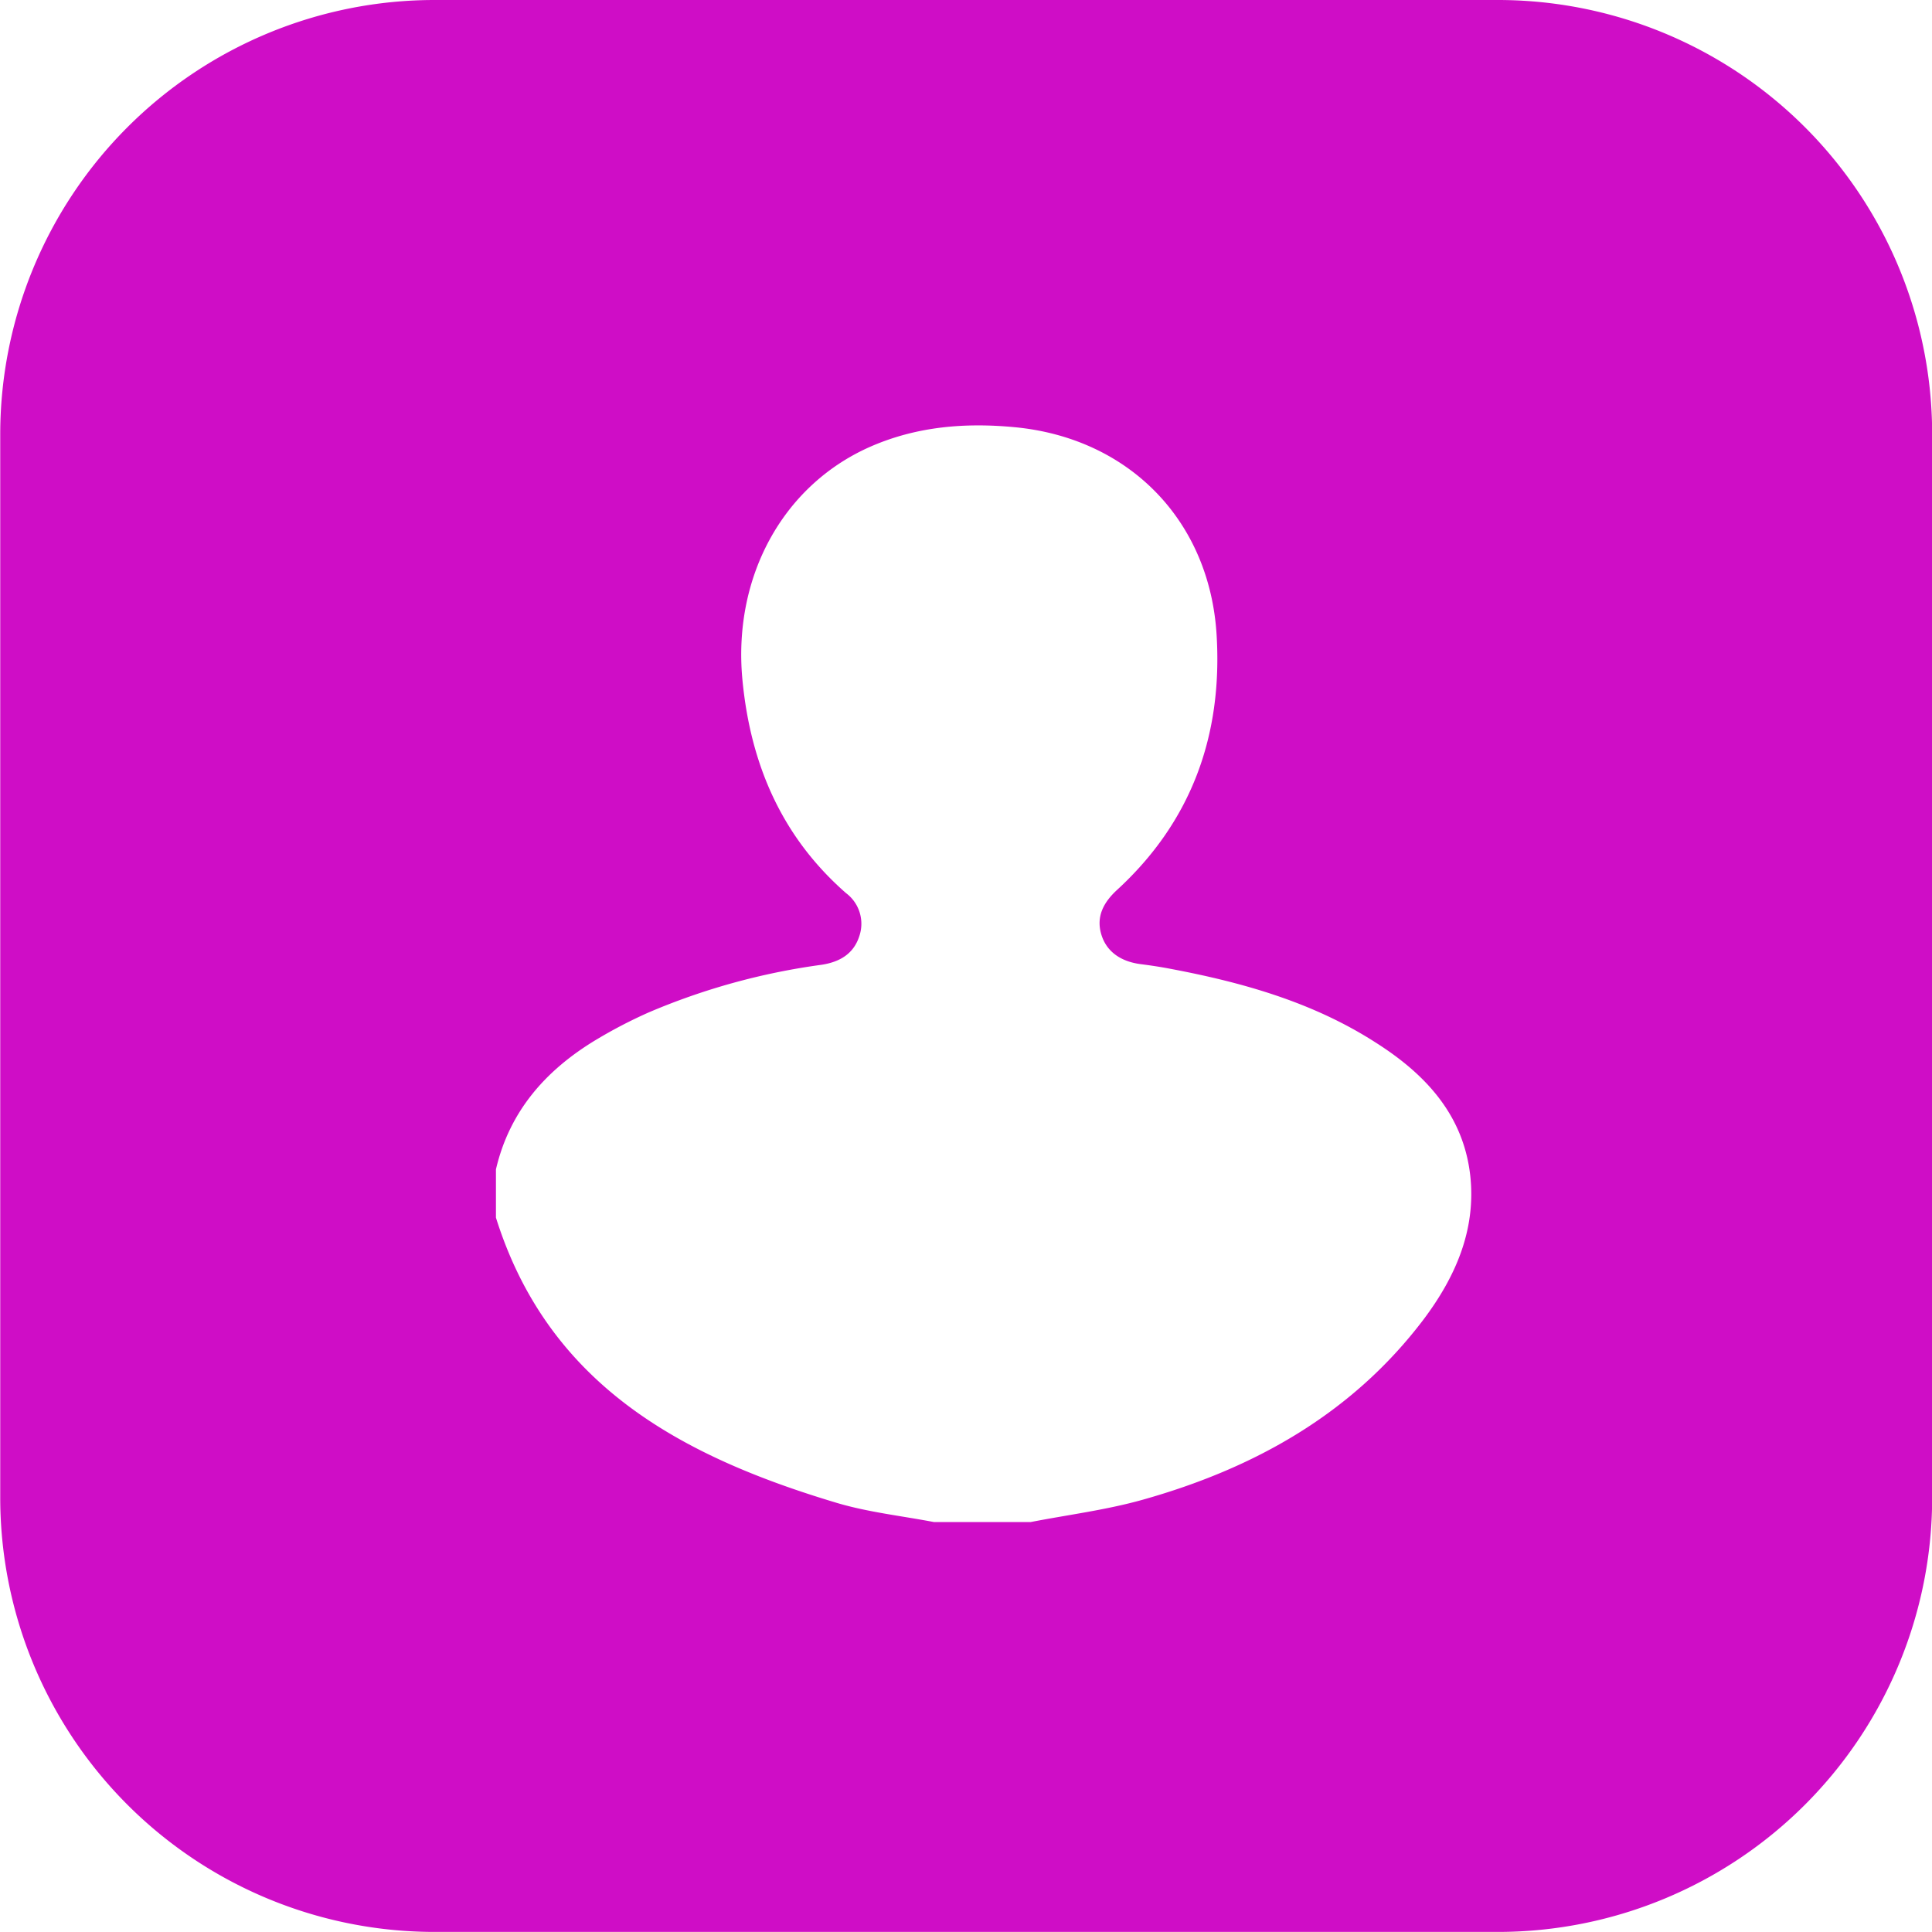 <?xml version="1.0" encoding="UTF-8"?> <svg xmlns="http://www.w3.org/2000/svg" viewBox="0 0 248.19 248.18"><defs><style>.a{fill:#cf0dc6;}</style></defs><path class="a" d="M2694.35,912.59v3c0-.27,0-.53,0-.8C2694.36,914.07,2694.36,913.33,2694.35,912.59Z" transform="translate(-2446.17 -790.52)"></path><path class="a" d="M2638.56,790.52H2502a55.8,55.8,0,0,0-55.8,55.8V982.91a55.79,55.79,0,0,0,55.8,55.79h136.59a55.79,55.79,0,0,0,55.79-55.79V846.32A55.79,55.79,0,0,0,2638.56,790.52ZM2629,960.08c-9.17,12.08-21.72,19.07-36,23.09-4.71,1.33-9.62,1.94-14.44,2.88h-12.4c-4.18-.8-8.45-1.26-12.51-2.47-19.8-5.93-37-15.05-43.77-36.64v-6.2c1.75-7.51,6.44-12.78,12.87-16.65a61.7,61.7,0,0,1,6.75-3.51,86,86,0,0,1,22.2-6.12c2.31-.35,4.11-1.38,4.85-3.65a4.92,4.92,0,0,0-1.7-5.56c-8.27-7.24-12.26-16.55-13.3-27.34-1.27-13.14,5.08-24.94,16.3-29.95,6-2.66,12.27-3.17,18.68-2.56,14.69,1.4,25.05,12,25.93,26.71.77,12.84-3.2,23.94-12.81,32.75-1.73,1.6-2.69,3.42-2,5.71s2.61,3.48,5,3.8c1.33.17,2.67.37,4,.63,9.25,1.75,18.24,4.3,26.26,9.46,6.3,4,11.24,9.21,12.13,17.06C2635.82,948.56,2633.1,954.64,2629,960.08Z" transform="translate(-2446.17 -790.52)"></path></svg> 
